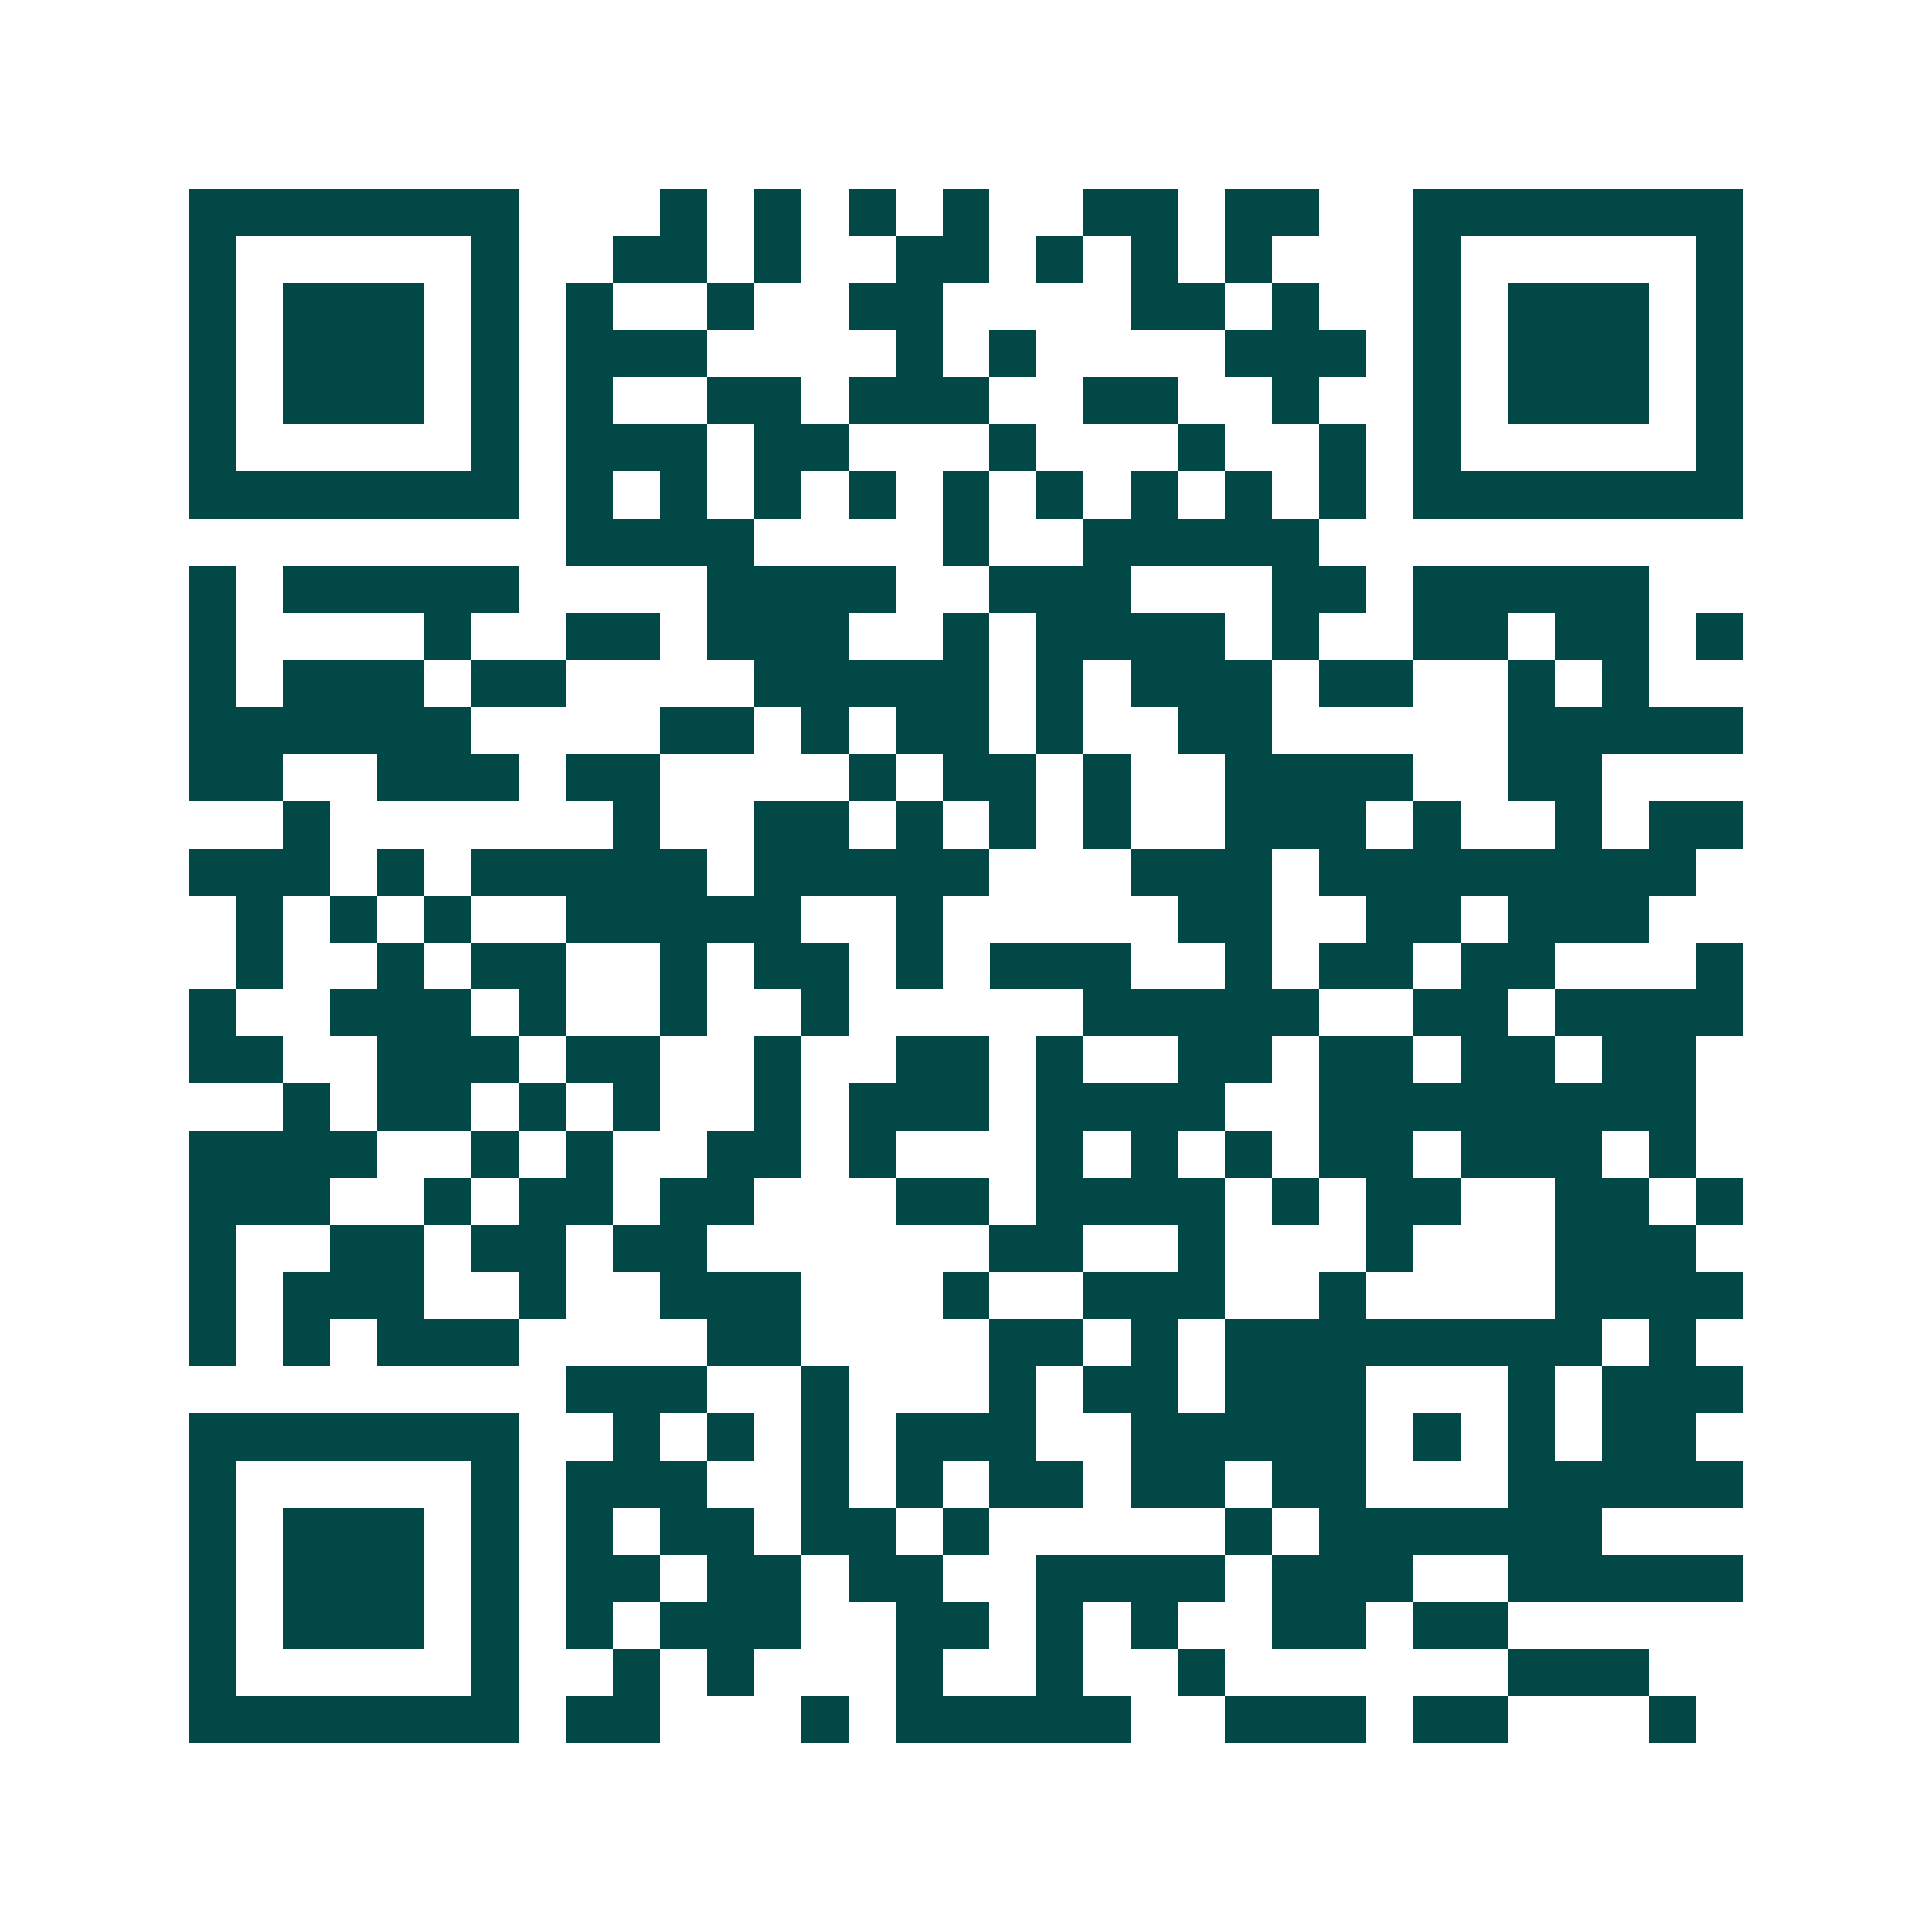 <svg xmlns="http://www.w3.org/2000/svg" width="200" height="200" viewBox="0 0 41 41" shape-rendering="crispEdges"><path fill="#ffffff" d="M0 0h41v41H0z"/><path stroke="#014847" d="M4 4.5h7m3 0h1m1 0h1m1 0h1m1 0h1m2 0h2m1 0h2m2 0h7M4 5.5h1m5 0h1m2 0h2m1 0h1m2 0h2m1 0h1m1 0h1m1 0h1m3 0h1m5 0h1M4 6.5h1m1 0h3m1 0h1m1 0h1m2 0h1m2 0h2m4 0h2m1 0h1m2 0h1m1 0h3m1 0h1M4 7.5h1m1 0h3m1 0h1m1 0h3m4 0h1m1 0h1m4 0h3m1 0h1m1 0h3m1 0h1M4 8.5h1m1 0h3m1 0h1m1 0h1m2 0h2m1 0h3m2 0h2m2 0h1m2 0h1m1 0h3m1 0h1M4 9.5h1m5 0h1m1 0h3m1 0h2m3 0h1m3 0h1m2 0h1m1 0h1m5 0h1M4 10.5h7m1 0h1m1 0h1m1 0h1m1 0h1m1 0h1m1 0h1m1 0h1m1 0h1m1 0h1m1 0h7M12 11.5h4m4 0h1m2 0h5M4 12.5h1m1 0h5m4 0h4m2 0h3m3 0h2m1 0h5M4 13.5h1m4 0h1m2 0h2m1 0h3m2 0h1m1 0h4m1 0h1m2 0h2m1 0h2m1 0h1M4 14.5h1m1 0h3m1 0h2m4 0h5m1 0h1m1 0h3m1 0h2m2 0h1m1 0h1M4 15.5h6m4 0h2m1 0h1m1 0h2m1 0h1m2 0h2m5 0h5M4 16.5h2m2 0h3m1 0h2m4 0h1m1 0h2m1 0h1m2 0h4m2 0h2M6 17.5h1m6 0h1m2 0h2m1 0h1m1 0h1m1 0h1m2 0h3m1 0h1m2 0h1m1 0h2M4 18.5h3m1 0h1m1 0h5m1 0h5m3 0h3m1 0h8M5 19.5h1m1 0h1m1 0h1m2 0h5m2 0h1m5 0h2m2 0h2m1 0h3M5 20.5h1m2 0h1m1 0h2m2 0h1m1 0h2m1 0h1m1 0h3m2 0h1m1 0h2m1 0h2m3 0h1M4 21.5h1m2 0h3m1 0h1m2 0h1m2 0h1m5 0h5m2 0h2m1 0h4M4 22.5h2m2 0h3m1 0h2m2 0h1m2 0h2m1 0h1m2 0h2m1 0h2m1 0h2m1 0h2M6 23.5h1m1 0h2m1 0h1m1 0h1m2 0h1m1 0h3m1 0h4m2 0h8M4 24.5h4m2 0h1m1 0h1m2 0h2m1 0h1m3 0h1m1 0h1m1 0h1m1 0h2m1 0h3m1 0h1M4 25.5h3m2 0h1m1 0h2m1 0h2m3 0h2m1 0h4m1 0h1m1 0h2m2 0h2m1 0h1M4 26.5h1m2 0h2m1 0h2m1 0h2m6 0h2m2 0h1m3 0h1m3 0h3M4 27.5h1m1 0h3m2 0h1m2 0h3m3 0h1m2 0h3m2 0h1m4 0h4M4 28.5h1m1 0h1m1 0h3m4 0h2m4 0h2m1 0h1m1 0h8m1 0h1M12 29.5h3m2 0h1m3 0h1m1 0h2m1 0h3m3 0h1m1 0h3M4 30.5h7m2 0h1m1 0h1m1 0h1m1 0h3m2 0h5m1 0h1m1 0h1m1 0h2M4 31.5h1m5 0h1m1 0h3m2 0h1m1 0h1m1 0h2m1 0h2m1 0h2m3 0h5M4 32.5h1m1 0h3m1 0h1m1 0h1m1 0h2m1 0h2m1 0h1m5 0h1m1 0h6M4 33.5h1m1 0h3m1 0h1m1 0h2m1 0h2m1 0h2m2 0h4m1 0h3m2 0h5M4 34.5h1m1 0h3m1 0h1m1 0h1m1 0h3m2 0h2m1 0h1m1 0h1m2 0h2m1 0h2M4 35.5h1m5 0h1m2 0h1m1 0h1m3 0h1m2 0h1m2 0h1m6 0h3M4 36.5h7m1 0h2m3 0h1m1 0h5m2 0h3m1 0h2m3 0h1"/></svg>
